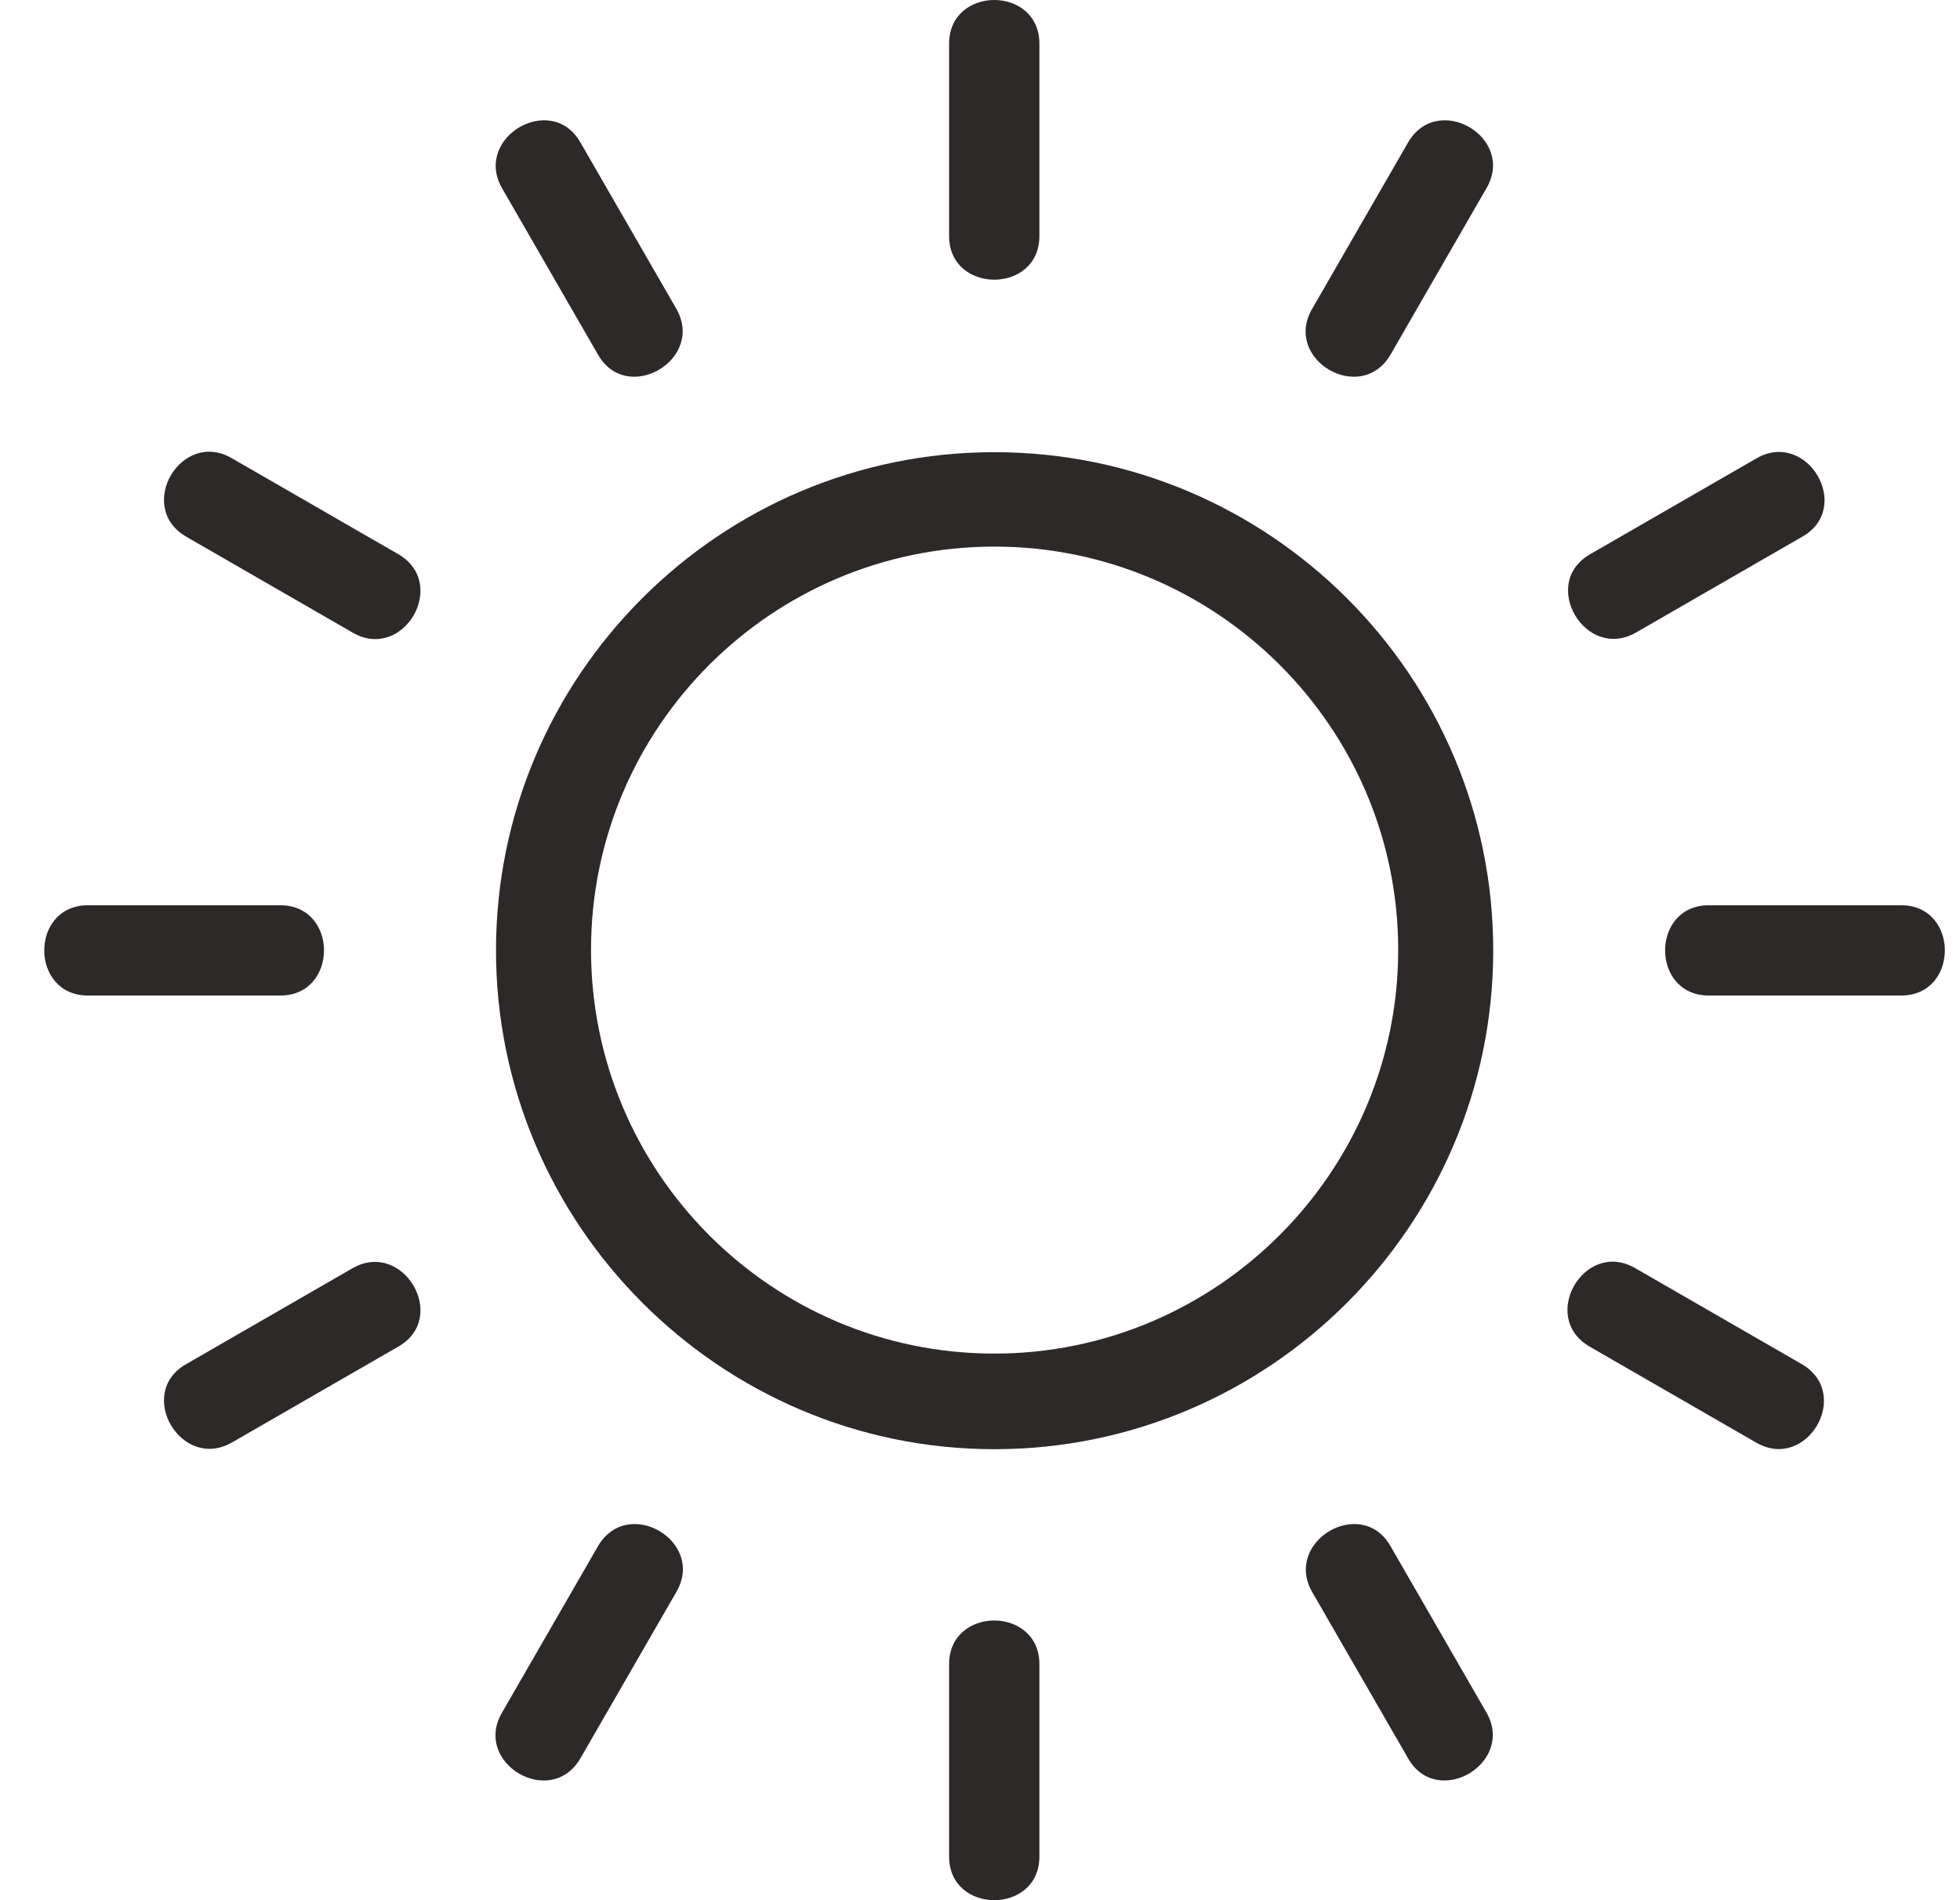 <svg width="33" height="32" viewBox="0 0 33 32" fill="none" xmlns="http://www.w3.org/2000/svg">
<path d="M16.741 24.405C21.371 24.405 25.141 20.635 25.141 16.005C25.141 11.375 21.371 7.615 16.741 7.615C12.111 7.615 8.351 11.385 8.351 16.005C8.351 20.625 12.121 24.405 16.741 24.405ZM16.741 9.205C20.491 9.205 23.541 12.255 23.541 15.995C23.541 19.735 20.491 22.795 16.741 22.795C12.991 22.795 9.951 19.745 9.951 15.995C9.951 12.245 13.001 9.205 16.741 9.205Z" fill="#2C2928"/>
<path d="M17.5 3.985V0.735C17.5 -0.245 15.98 -0.245 15.98 0.735V3.975C15.98 4.955 17.5 4.955 17.5 3.975V3.985Z" fill="#2C2928"/>
<path d="M10.07 5.975C10.56 6.825 11.87 6.055 11.39 5.205L9.77 2.395C9.28 1.545 7.97 2.315 8.45 3.165L10.07 5.975Z" fill="#2C2928"/>
<path d="M6.71 9.335L3.9 7.715C3.05 7.225 2.28 8.535 3.13 9.035L5.94 10.655C6.79 11.145 7.56 9.835 6.71 9.335Z" fill="#2C2928"/>
<path d="M4.72 15.245H1.48C0.5 15.245 0.5 16.765 1.48 16.765H4.72C5.7 16.765 5.7 15.245 4.72 15.245Z" fill="#2C2928"/>
<path d="M5.94 21.355L3.13 22.975C2.28 23.465 3.05 24.775 3.9 24.295L6.71 22.675C7.56 22.185 6.79 20.875 5.94 21.355Z" fill="#2C2928"/>
<path d="M10.07 26.035L8.45 28.845C7.96 29.695 9.27 30.465 9.77 29.615L11.39 26.805C11.88 25.955 10.57 25.185 10.07 26.035Z" fill="#2C2928"/>
<path d="M15.98 28.025V31.265C15.98 32.245 17.5 32.245 17.5 31.265V28.025C17.5 27.045 15.98 27.045 15.98 28.025Z" fill="#2C2928"/>
<path d="M23.41 26.035C22.92 25.185 21.61 25.955 22.09 26.805L23.71 29.615C24.2 30.465 25.51 29.695 25.03 28.845L23.41 26.035Z" fill="#2C2928"/>
<path d="M30.34 22.975L27.53 21.355C26.68 20.865 25.91 22.175 26.76 22.675L29.57 24.295C30.42 24.785 31.19 23.475 30.34 22.975Z" fill="#2C2928"/>
<path d="M32.01 15.245H28.77C27.79 15.245 27.79 16.765 28.77 16.765H32.01C32.99 16.765 32.99 15.245 32.01 15.245Z" fill="#2C2928"/>
<path d="M27.54 10.655L30.35 9.035C31.2 8.545 30.43 7.235 29.58 7.715L26.77 9.335C25.92 9.825 26.69 11.135 27.54 10.655Z" fill="#2C2928"/>
<path d="M23.41 5.975L25.03 3.165C25.52 2.315 24.21 1.545 23.71 2.395L22.09 5.205C21.6 6.055 22.91 6.825 23.41 5.975Z" fill="#2C2928"/>
</svg>
